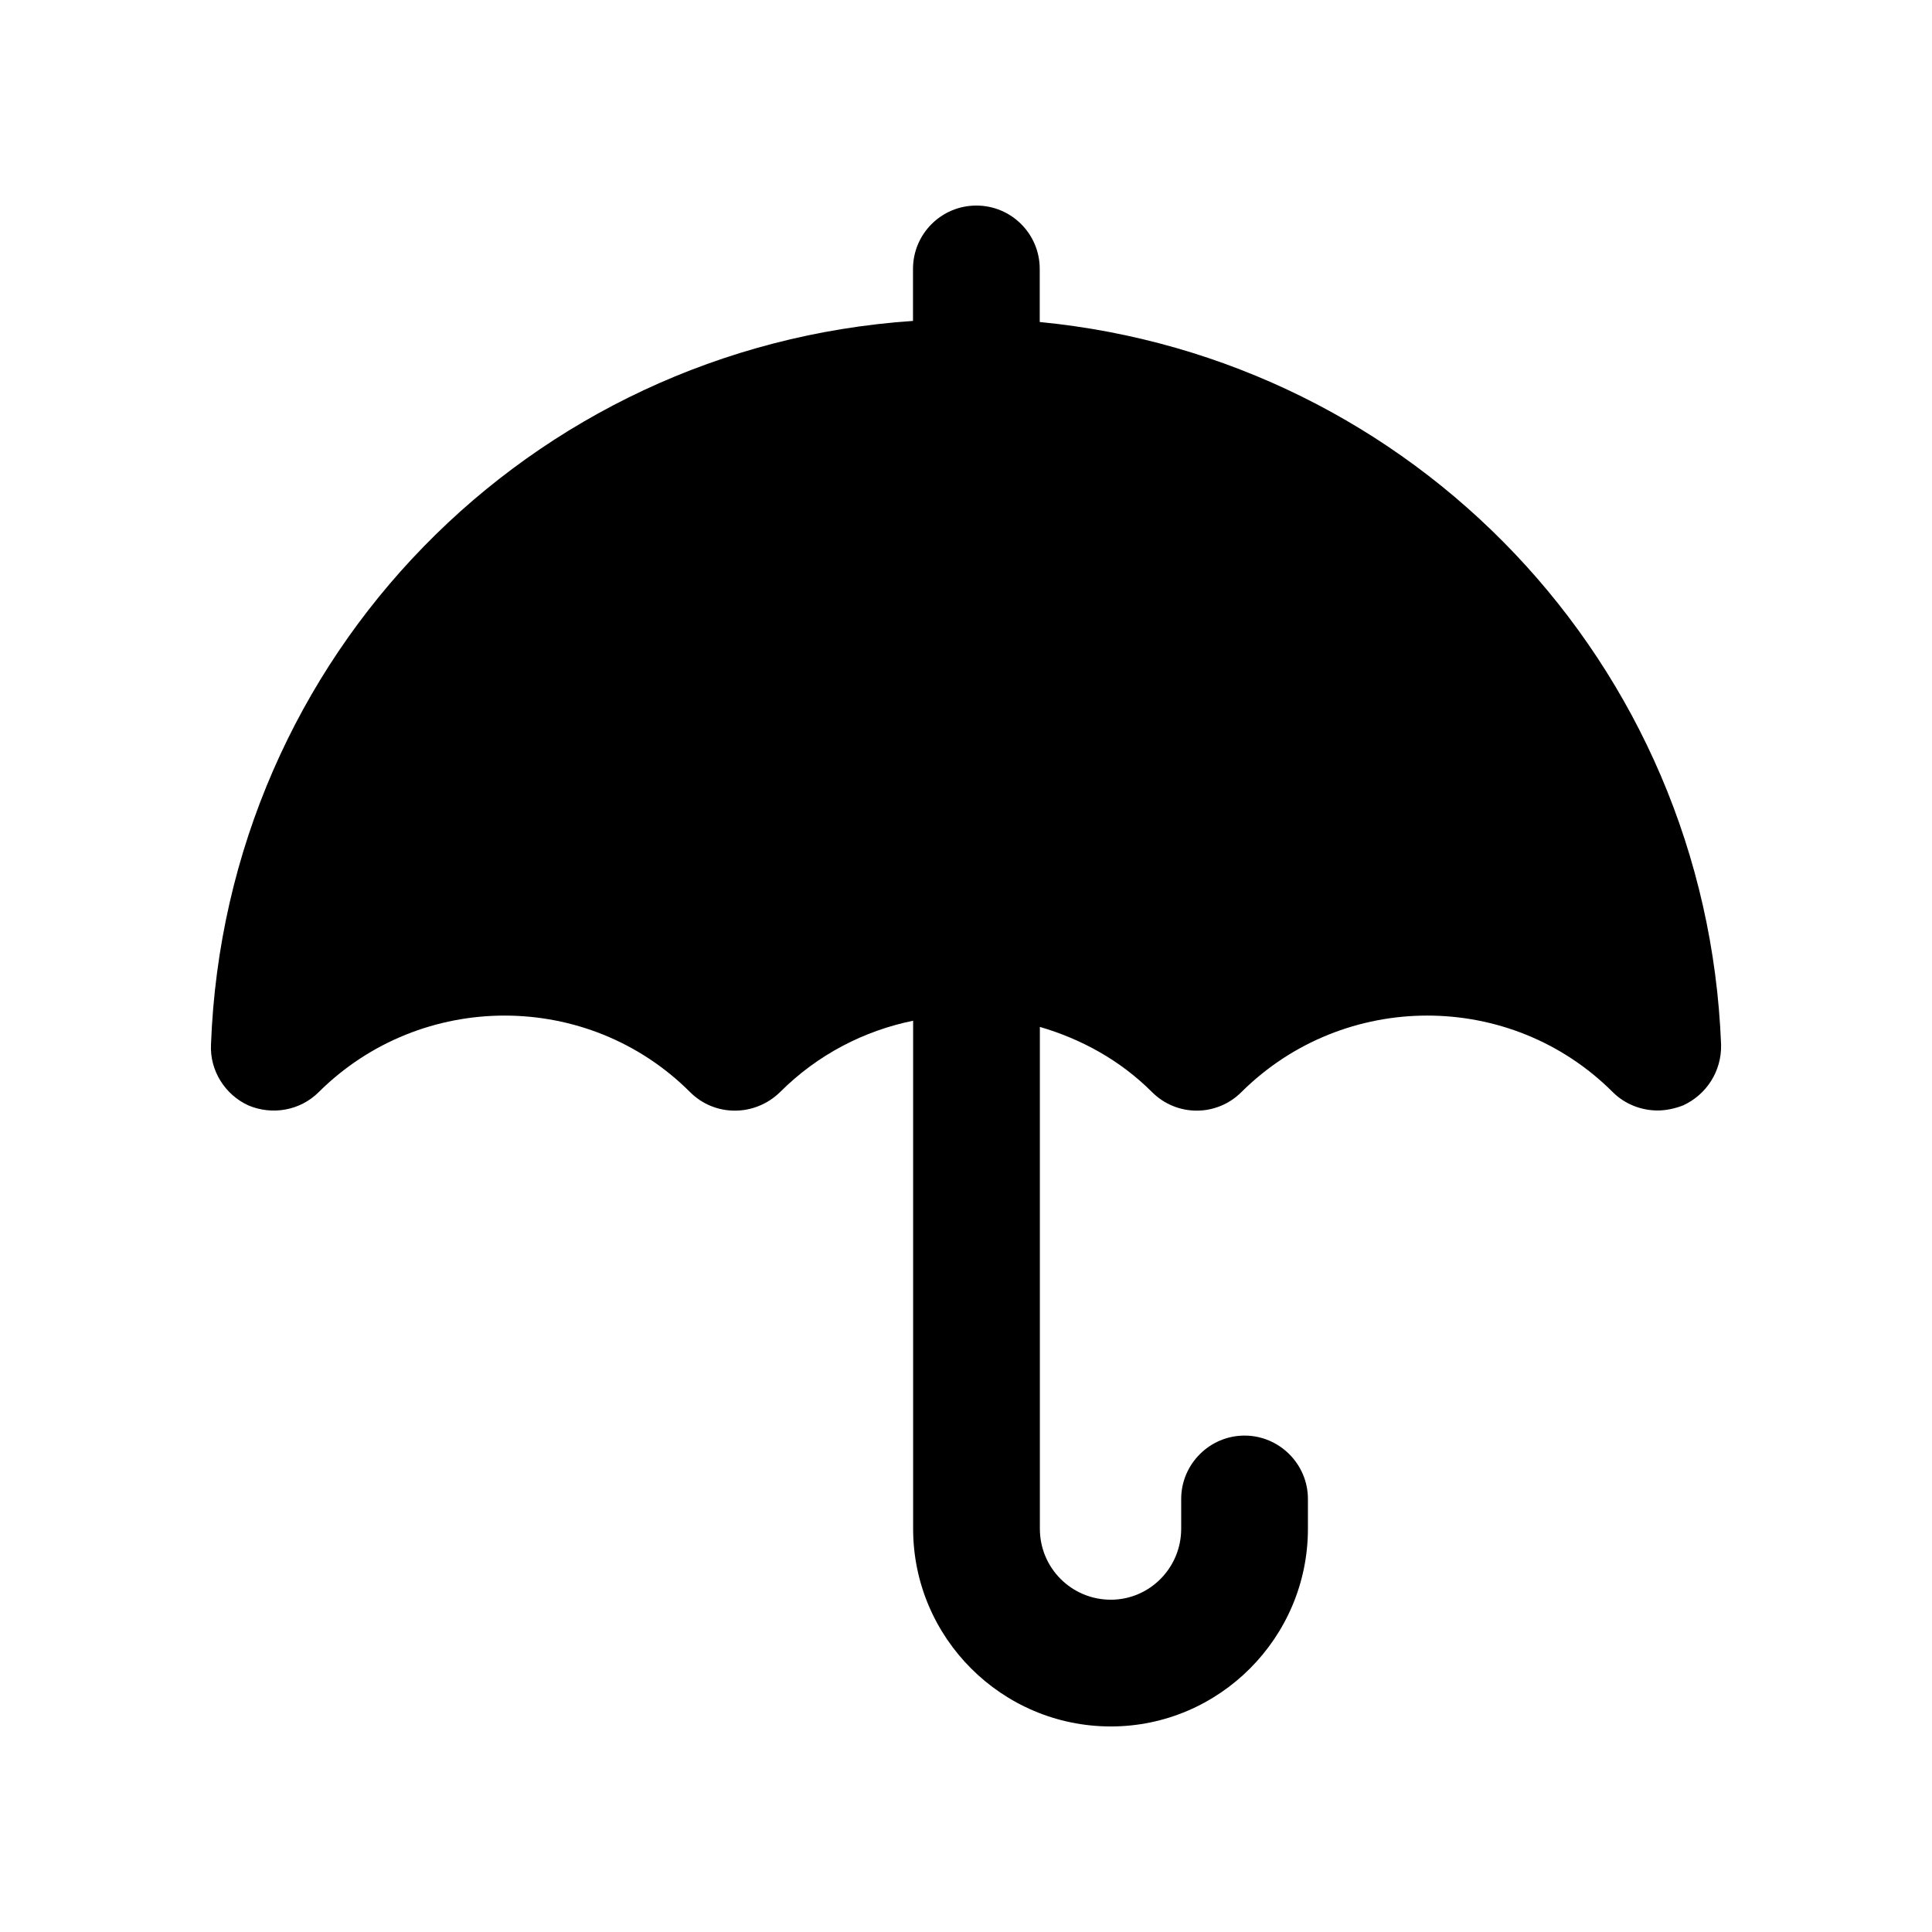 <?xml version="1.0" encoding="UTF-8"?>
<!-- Uploaded to: ICON Repo, www.svgrepo.com, Generator: ICON Repo Mixer Tools -->
<svg fill="#000000" width="800px" height="800px" version="1.1" viewBox="144 144 512 512" xmlns="http://www.w3.org/2000/svg">
 <path d="m419.54 229.34v-14.07c0-9.281-7.512-16.793-16.793-16.793s-16.793 7.512-16.793 16.793v13.777c-101.55 6.883-182.18 88.617-186.04 191.78-0.336 6.883 3.695 13.27 9.906 16.121 6.383 2.688 13.773 1.344 18.645-3.527 27.203-27.039 71.371-27.039 98.41 0 6.551 6.551 17.129 6.551 23.848 0 10.016-10.016 22.344-16.277 35.266-18.918v134.63c0 28.883 23.512 52.395 52.398 52.395 28.715 0 52.227-23.512 52.227-52.395v-7.894c0-9.234-7.559-16.793-16.793-16.793-9.238 0-16.793 7.559-16.793 16.793v7.894c0 10.41-8.398 18.809-18.641 18.809-10.414 0-18.812-8.398-18.812-18.809v-132.99c10.859 3.176 21.168 8.723 29.727 17.277 6.551 6.551 17.129 6.551 23.68 0 27.207-27.039 71.371-27.039 98.41 0 3.191 3.191 7.555 4.871 11.922 4.871 2.184 0 4.535-0.504 6.719-1.344 6.211-2.856 10.242-9.07 10.074-16.121-3.938-101.16-81.656-181.91-180.57-191.49z"/>
</svg>